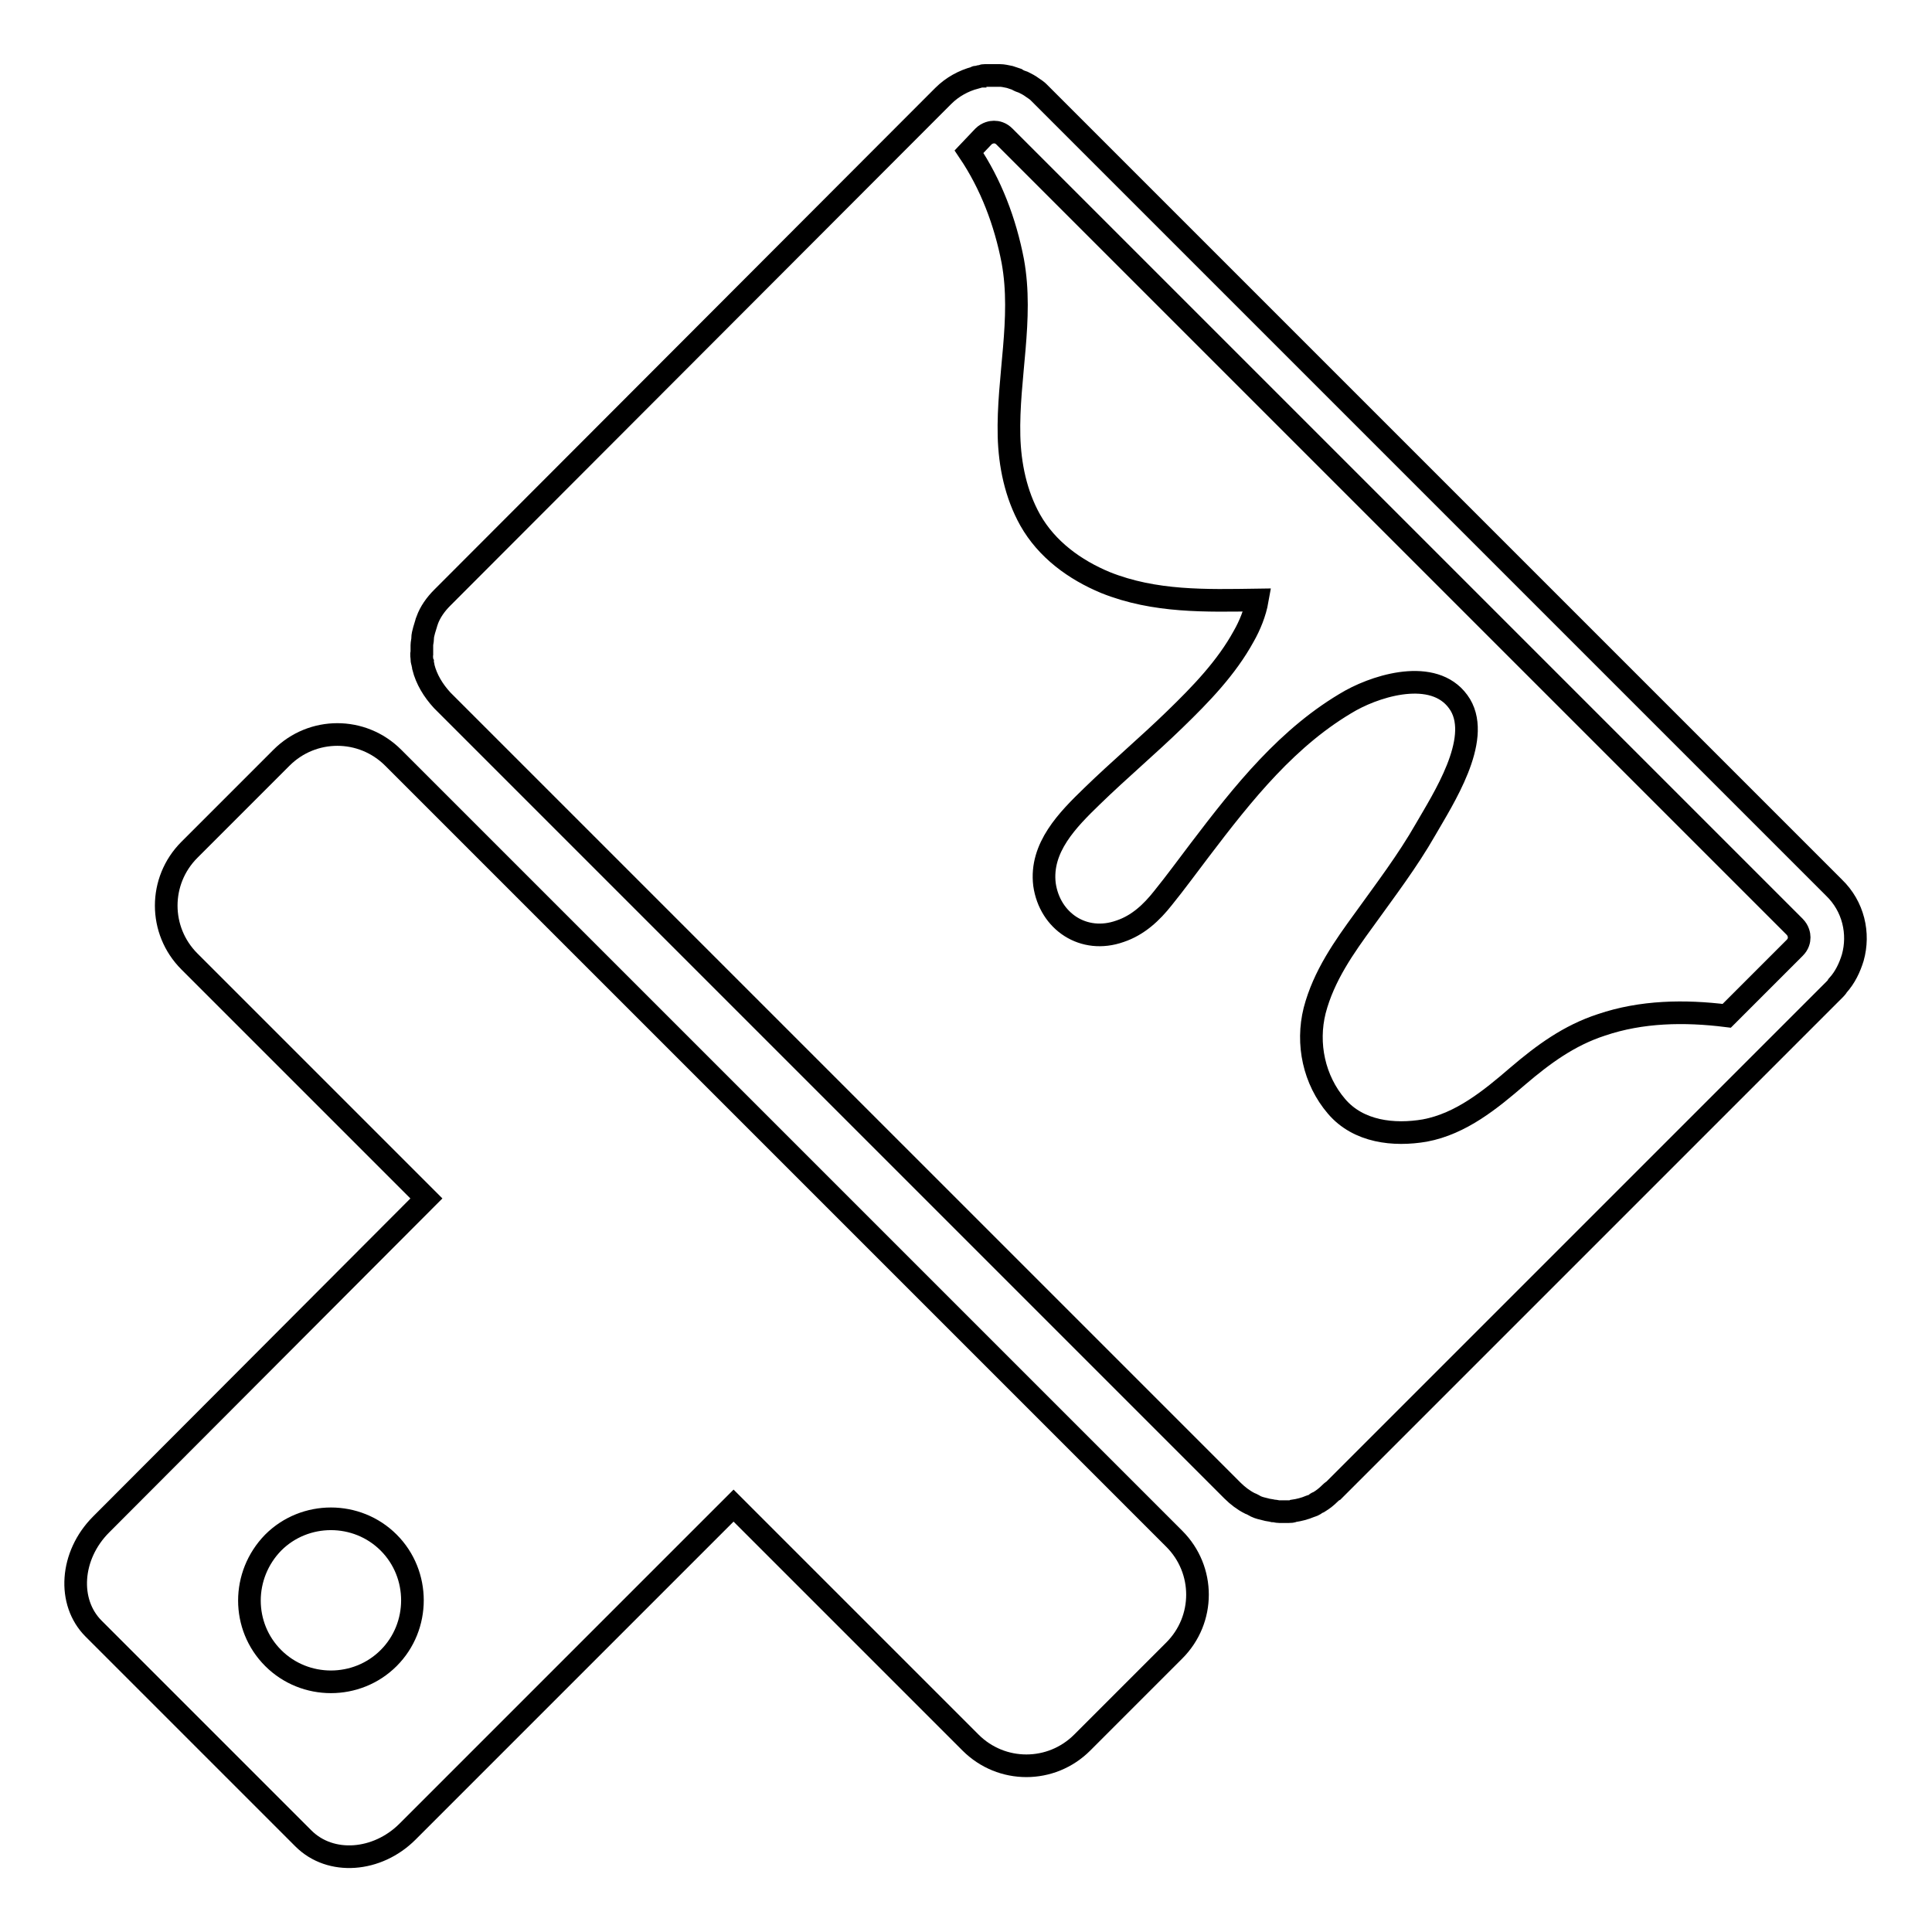<?xml version="1.0" encoding="utf-8"?>
<!-- Svg Vector Icons : http://www.onlinewebfonts.com/icon -->
<!DOCTYPE svg PUBLIC "-//W3C//DTD SVG 1.1//EN" "http://www.w3.org/Graphics/SVG/1.1/DTD/svg11.dtd">
<svg version="1.1" xmlns="http://www.w3.org/2000/svg" xmlns:xlink="http://www.w3.org/1999/xlink" x="0px" y="0px" viewBox="0 0 256 256" enable-background="new 0 0 256 256" xml:space="preserve">
<g><g><g><g><path stroke-width="3" fill-opacity="0" stroke="#000000"  d="M40.2,243.6c3.6,3.6,9.8,3.1,13.8-0.9l43.2-43.2l31.4,31.4c4.1,4.1,10.7,4.1,14.8,0l12.2-12.2c4.1-4.1,4.1-10.7,0-14.8L52.1,100.4c-4.1-4.1-10.7-4.1-14.8,0l-12.2,12.2c-4.1,4.1-4.1,10.7,0,14.8l31.4,31.4L13.4,202c-4.1,4.1-4.5,10.3-1,13.8L40.2,243.6z M36.2,204.4c4.2-4.2,11.1-4.2,15.3,0c4.2,4.2,4.2,11.1,0,15.3c-4.2,4.2-11.1,4.2-15.3,0C32,215.5,32,208.7,36.2,204.4z"/><path stroke-width="3" fill-opacity="0" stroke="#000000"  d="M55.9,87.3c0,0.1,0,0.3,0.1,0.5c0,0.2,0.1,0.4,0.1,0.6c0.4,1.6,1.3,3.1,2.5,4.4l26.2,26.2l78.5,78.5c0.7,0.7,1.5,1.3,2.3,1.7c0.3,0.1,0.6,0.3,0.8,0.4c0.4,0.2,0.9,0.3,1.3,0.4c0.3,0.1,0.6,0.1,1,0.2c0.3,0,0.5,0.1,0.8,0.1c0,0,0,0,0.1,0c0.1,0,0.3,0,0.4,0c0,0,0,0,0,0c0.2,0,0.4,0,0.6,0c0,0,0.1,0,0.2,0c0.2,0,0.4,0,0.6-0.1c0.7-0.1,1.5-0.3,2.2-0.6c0.3-0.1,0.6-0.2,0.8-0.4c0.1-0.1,0.3-0.1,0.4-0.2c0.5-0.3,1-0.7,1.4-1.1c0.1-0.1,0.3-0.3,0.5-0.4l30.7-30.7l30.7-30.7l5-5c0.1-0.1,0.3-0.3,0.4-0.5c1-1.1,1.6-2.4,2-3.7c0.9-3.2,0.1-6.8-2.5-9.3l-1.2-1.2l-94.4-94.4l-9.1-9.1c-0.2-0.2-0.5-0.5-0.7-0.7c-0.2-0.2-0.5-0.4-0.8-0.6c-0.4-0.3-0.8-0.5-1.2-0.7c-0.3-0.1-0.6-0.2-0.9-0.4c-0.3-0.1-0.6-0.2-0.9-0.3c-0.5-0.1-0.9-0.2-1.3-0.2c-0.1,0-0.3,0-0.4,0c0,0-0.1,0-0.1,0c-0.1,0-0.2,0-0.3,0c0,0,0,0,0,0c0,0,0,0-0.1,0c-0.1,0-0.3,0-0.4,0c0,0-0.1,0-0.1,0c-0.2,0-0.3,0-0.5,0c0,0-0.1,0-0.1,0c-0.1,0-0.3,0-0.4,0.1c0,0-0.1,0-0.1,0c-0.2,0-0.3,0.1-0.5,0.1c-0.1,0-0.2,0-0.3,0.1c-1.5,0.4-3,1.2-4.2,2.4l-1.2,1.2L58.6,79.2c-0.9,0.9-1.6,1.9-2,3c0,0.1-0.1,0.2-0.1,0.3c-0.1,0.3-0.2,0.7-0.3,1c-0.1,0.4-0.2,0.7-0.2,1.1c0,0.3-0.1,0.6-0.1,0.9c0,0.1,0,0.3,0,0.5c0,0.1,0,0.3,0,0.5C55.8,86.7,55.9,87,55.9,87.3z M130.3,18.1c0.5-0.5,1.1-0.6,1.4-0.6c0.4,0,0.9,0.1,1.4,0.6l104.7,104.7c0.5,0.5,0.6,1.1,0.6,1.4c0,0.4-0.1,0.9-0.6,1.4l-9,9c-5.6-0.7-11.3-0.6-16.6,1.2c-4.3,1.4-7.7,3.9-11.1,6.8c-3.6,3.1-7.5,6.3-12.3,7.2c-4.1,0.7-8.8,0.2-11.7-3.2c-3-3.5-4-8.3-2.9-12.7c1.2-4.6,3.9-8.4,6.6-12.1c2.8-3.9,5.7-7.7,8.1-11.9c2.3-4,7.4-11.8,4.6-16.5c-3-4.9-10.5-2.8-14.5-0.6c-8.3,4.7-14.3,12.3-20,19.8c-1.6,2.1-3.2,4.3-4.9,6.4c-1.5,1.9-3.3,3.6-5.7,4.4c-4.8,1.7-9.3-1.3-10-6.2c-0.6-4.9,3.1-8.6,6.3-11.7c3.6-3.5,7.4-6.7,11-10.2c3.4-3.3,6.8-6.8,9.1-11c0.8-1.4,1.5-3.1,1.8-4.8c-6.8,0.1-13.6,0.3-20.1-2.3c-4.1-1.7-7.8-4.4-10-8.3c-1.9-3.4-2.7-7.3-2.8-11.1c-0.2-7.8,1.9-15.5,0.5-23.2c-1-5.2-2.9-10.2-5.8-14.5L130.3,18.1z"/></g></g><g></g><g></g><g></g><g></g><g></g><g></g><g></g><g></g><g></g><g></g><g></g><g></g><g></g><g></g><g></g></g></g>
</svg>